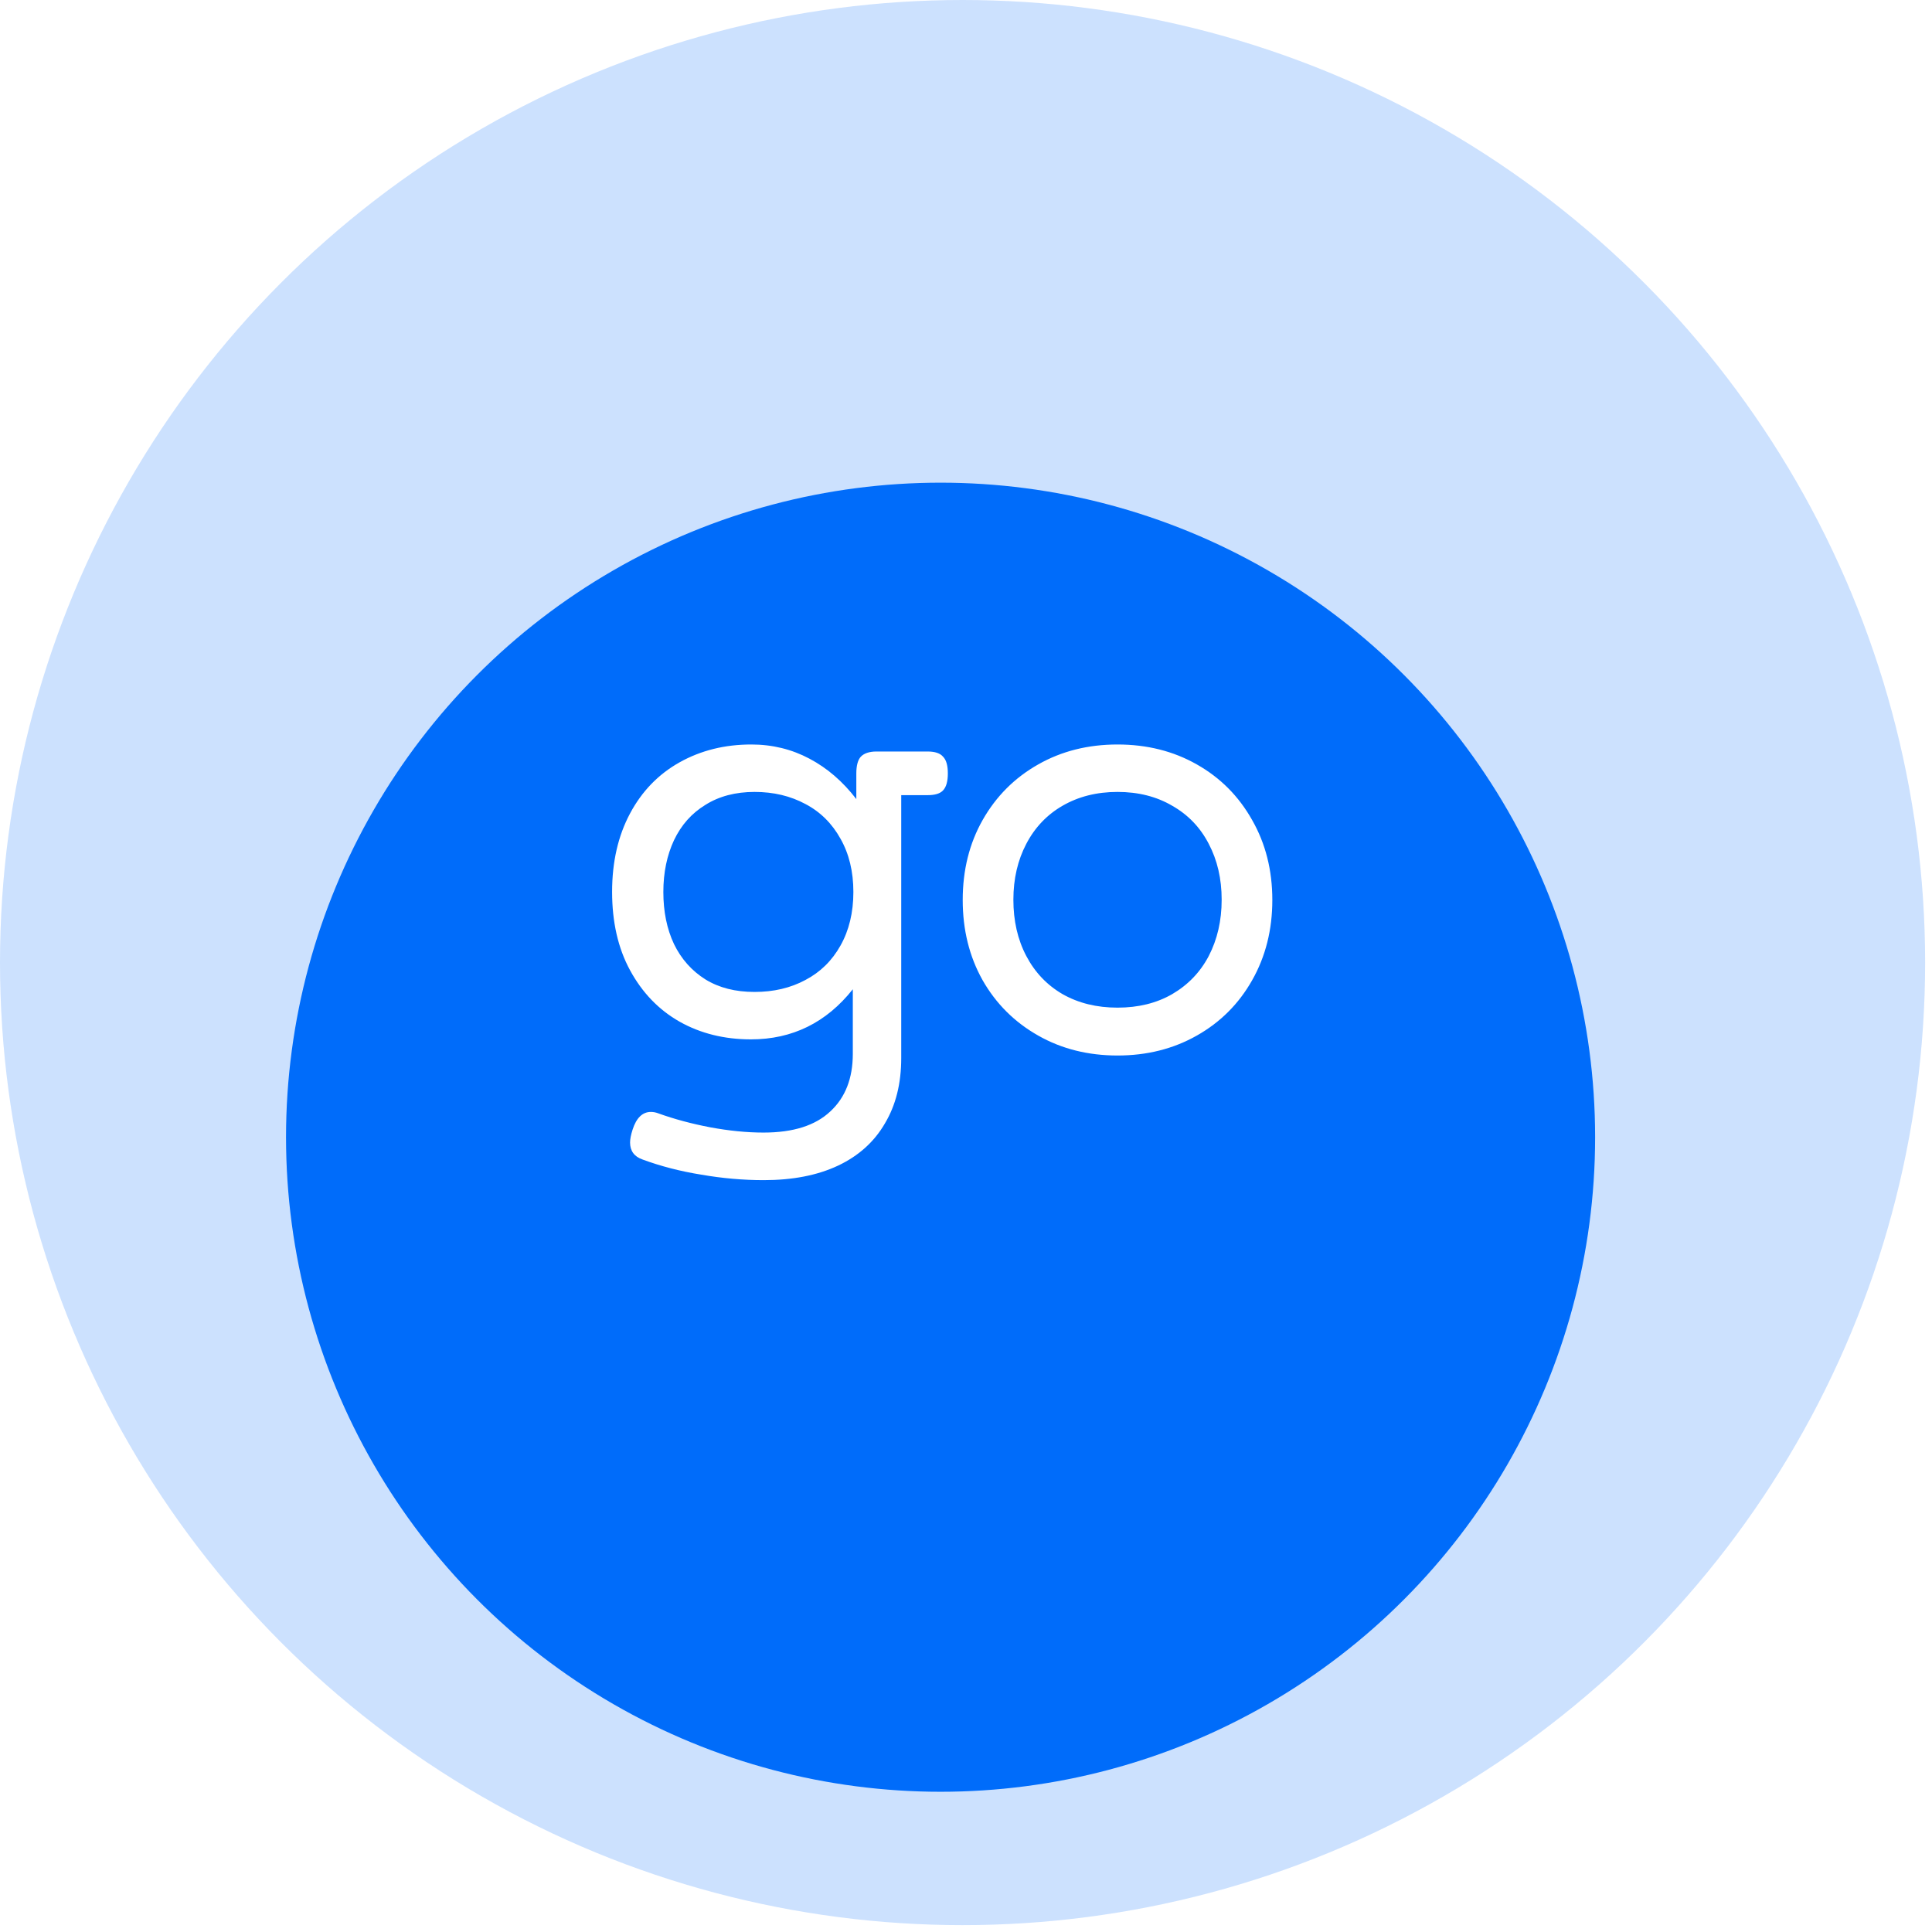 <svg width="130" height="130" viewBox="0 0 130 130" fill="none" xmlns="http://www.w3.org/2000/svg">
<g clip-path="url(#clip0_2078_5063)">
<rect width="130" height="130"/>
<circle opacity="0.2" cx="64.769" cy="64.769" r="64.769" fill="#006CFA"/>
<g filter="url(#filter0_d_2078_5063)">
<circle cx="63.289" cy="64.034" r="44.043" fill="#006CFA"/>
</g>
<path d="M50.556 50.095C51.972 50.095 53.276 50.416 54.466 51.049C55.665 51.682 56.713 52.588 57.62 53.769V52.04C57.62 51.512 57.724 51.134 57.922 50.917C58.139 50.69 58.489 50.567 58.98 50.567H62.418C62.909 50.567 63.258 50.681 63.456 50.917C63.674 51.134 63.778 51.512 63.778 52.04C63.778 52.569 63.674 52.956 63.456 53.183C63.258 53.4 62.909 53.504 62.418 53.504H60.642V71.193C60.642 72.912 60.274 74.376 59.537 75.603C58.819 76.84 57.762 77.785 56.383 78.436C54.995 79.088 53.332 79.409 51.387 79.409C50.008 79.409 48.601 79.286 47.194 79.041C45.777 78.814 44.465 78.474 43.237 78.021C42.67 77.823 42.396 77.435 42.396 76.878C42.396 76.651 42.453 76.359 42.566 76.009C42.821 75.216 43.237 74.819 43.794 74.819C43.955 74.819 44.115 74.848 44.266 74.904C45.39 75.311 46.571 75.622 47.808 75.858C49.045 76.085 50.235 76.208 51.377 76.208C53.37 76.208 54.862 75.736 55.873 74.782C56.883 73.847 57.384 72.553 57.384 70.91V66.565C55.599 68.813 53.313 69.937 50.528 69.937C48.743 69.937 47.137 69.54 45.73 68.747C44.313 67.944 43.208 66.782 42.396 65.29C41.584 63.798 41.187 62.032 41.187 60.011C41.187 57.99 41.593 56.234 42.396 54.732C43.199 53.23 44.313 52.088 45.73 51.294C47.166 50.492 48.771 50.095 50.556 50.095ZM50.773 53.287C49.489 53.287 48.384 53.58 47.468 54.156C46.542 54.722 45.843 55.506 45.352 56.536C44.88 57.546 44.635 58.708 44.635 60.021C44.635 61.333 44.871 62.504 45.352 63.524C45.843 64.535 46.552 65.328 47.468 65.904C48.393 66.471 49.489 66.745 50.773 66.745C52.057 66.745 53.191 66.48 54.192 65.942C55.202 65.413 55.986 64.639 56.553 63.628C57.129 62.608 57.422 61.4 57.422 60.021C57.422 58.642 57.129 57.442 56.553 56.432C55.986 55.412 55.202 54.628 54.192 54.099C53.191 53.561 52.057 53.287 50.773 53.287ZM75.195 50.095C77.169 50.095 78.954 50.539 80.531 51.436C82.118 52.333 83.355 53.58 84.252 55.176C85.159 56.762 85.612 58.557 85.612 60.559C85.612 62.561 85.159 64.365 84.252 65.961C83.355 67.547 82.118 68.785 80.531 69.682C78.945 70.579 77.169 71.023 75.195 71.023C73.222 71.023 71.437 70.579 69.859 69.682C68.273 68.785 67.026 67.547 66.12 65.961C65.222 64.365 64.779 62.561 64.779 60.559C64.779 58.557 65.222 56.762 66.12 55.176C67.026 53.58 68.273 52.333 69.859 51.436C71.437 50.539 73.222 50.095 75.195 50.095ZM75.195 53.287C73.798 53.287 72.57 53.599 71.503 54.213C70.454 54.817 69.633 55.676 69.057 56.781C68.481 57.877 68.188 59.133 68.188 60.54C68.188 61.947 68.471 63.213 69.057 64.327C69.633 65.423 70.445 66.282 71.503 66.896C72.57 67.5 73.798 67.802 75.195 67.802C76.593 67.802 77.821 67.5 78.869 66.896C79.936 66.273 80.758 65.423 81.334 64.327C81.91 63.213 82.203 61.957 82.203 60.54C82.203 59.123 81.91 57.877 81.334 56.781C80.758 55.667 79.936 54.817 78.869 54.213C77.821 53.599 76.593 53.287 75.195 53.287Z" fill="white"/>
</g>
<defs>
<filter id="filter0_d_2078_5063" x="-55.678" y="-42.445" width="237.933" height="237.933" filterUnits="userSpaceOnUse" color-interpolation-filters="sRGB">
<feFlood flood-opacity="0" result="BackgroundImageFix"/>
<feColorMatrix in="SourceAlpha" type="matrix" values="0 0 0 0 0 0 0 0 0 0 0 0 0 0 0 0 0 0 127 0" result="hardAlpha"/>
<feOffset dy="12.487"/>
<feGaussianBlur stdDeviation="37.462"/>
<feComposite in2="hardAlpha" operator="out"/>
<feColorMatrix type="matrix" values="0 0 0 0 0 0 0 0 0 0 0 0 0 0 0 0 0 0 0.15 0"/>
<feBlend mode="normal" in2="BackgroundImageFix" result="effect1_dropShadow_2078_5063"/>
<feBlend mode="normal" in="SourceGraphic" in2="effect1_dropShadow_2078_5063" result="shape"/>
</filter>
<clipPath id="clip0_2078_5063">
<rect width="130" height="130" fill="white"/>
</clipPath>
</defs>
</svg>
